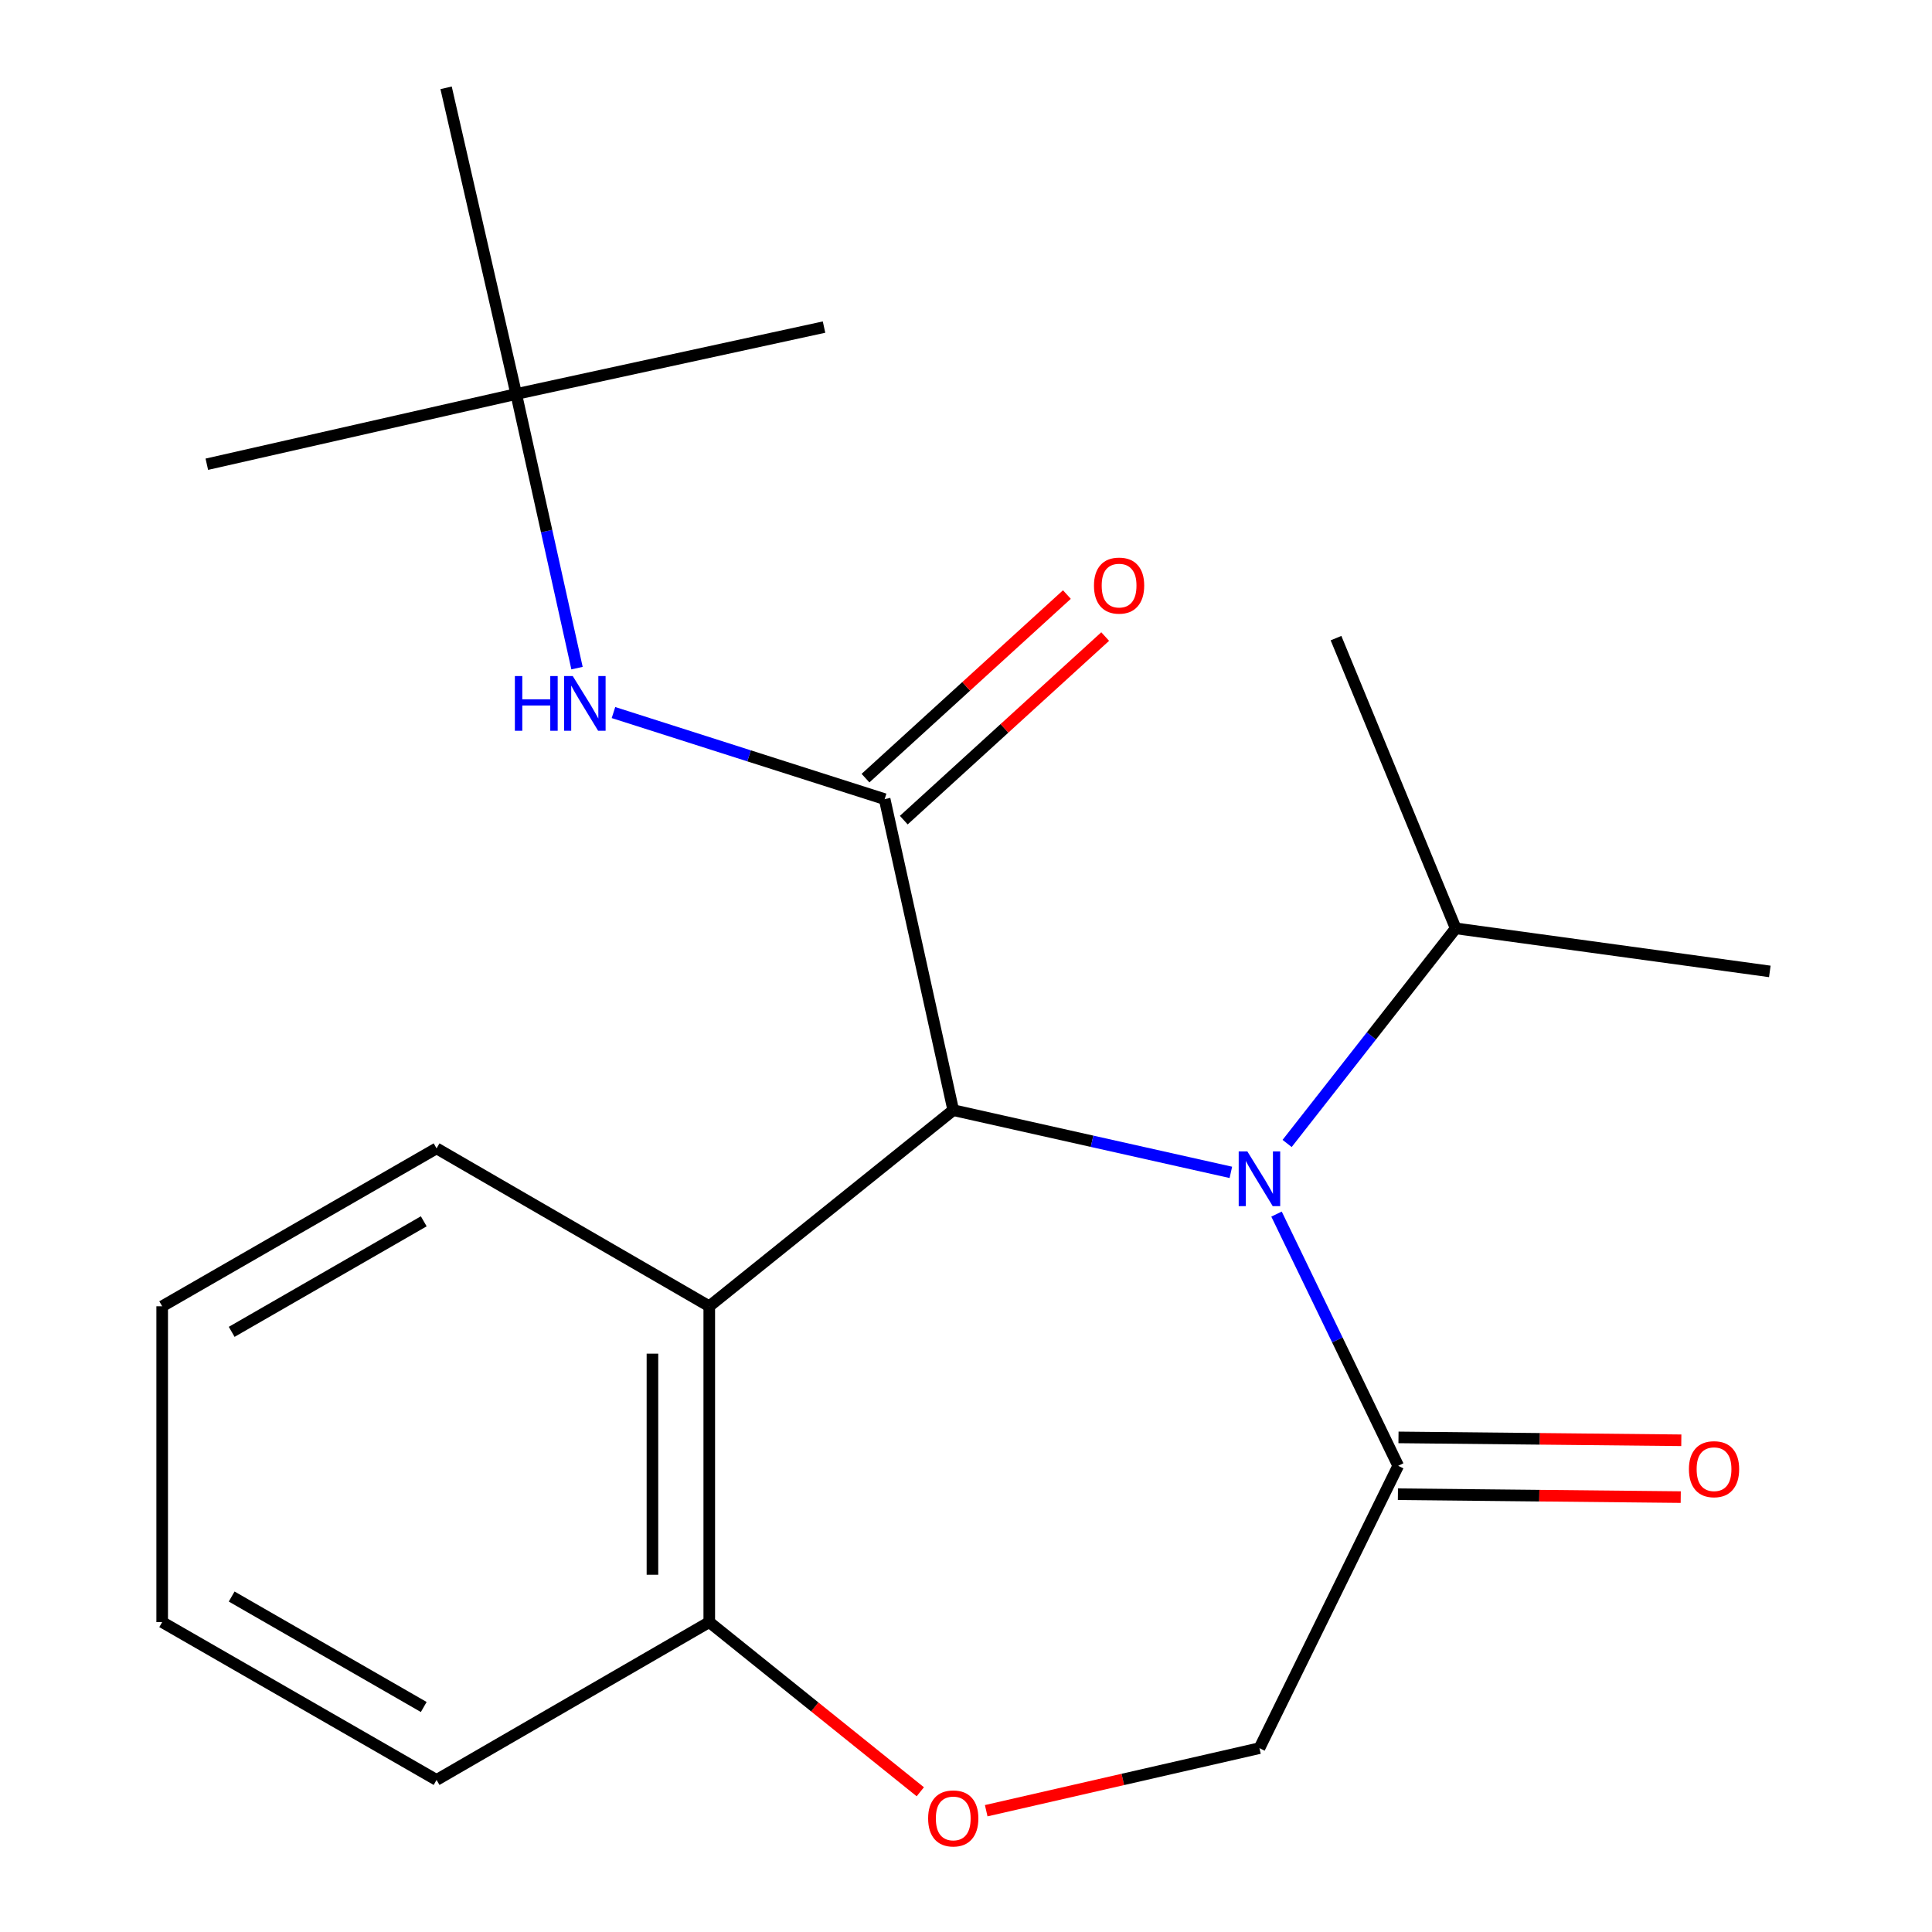 <?xml version='1.0' encoding='iso-8859-1'?>
<svg version='1.1' baseProfile='full'
              xmlns='http://www.w3.org/2000/svg'
                      xmlns:rdkit='http://www.rdkit.org/xml'
                      xmlns:xlink='http://www.w3.org/1999/xlink'
                  xml:space='preserve'
width='1000px' height='1000px' viewBox='0 0 1000 1000'>
<!-- END OF HEADER -->
<rect style='opacity:1.0;fill:#FFFFFF;stroke:none' width='1000' height='1000' x='0' y='0'> </rect>
<path class='bond-0' d='M 493.398,574.621 L 565.243,590.717' style='fill:none;fill-rule:evenodd;stroke:#000000;stroke-width:6px;stroke-linecap:butt;stroke-linejoin:miter;stroke-opacity:1' />
<path class='bond-0' d='M 565.243,590.717 L 637.088,606.814' style='fill:none;fill-rule:evenodd;stroke:#0000FF;stroke-width:6px;stroke-linecap:butt;stroke-linejoin:miter;stroke-opacity:1' />
<path class='bond-1' d='M 493.398,574.621 L 457.89,413.631' style='fill:none;fill-rule:evenodd;stroke:#000000;stroke-width:6px;stroke-linecap:butt;stroke-linejoin:miter;stroke-opacity:1' />
<path class='bond-2' d='M 493.398,574.621 L 367.116,676.13' style='fill:none;fill-rule:evenodd;stroke:#000000;stroke-width:6px;stroke-linecap:butt;stroke-linejoin:miter;stroke-opacity:1' />
<path class='bond-3' d='M 660.727,628.415 L 692.217,693.558' style='fill:none;fill-rule:evenodd;stroke:#0000FF;stroke-width:6px;stroke-linecap:butt;stroke-linejoin:miter;stroke-opacity:1' />
<path class='bond-3' d='M 692.217,693.558 L 723.706,758.701' style='fill:none;fill-rule:evenodd;stroke:#000000;stroke-width:6px;stroke-linecap:butt;stroke-linejoin:miter;stroke-opacity:1' />
<path class='bond-11' d='M 666.211,591.853 L 709.837,536.183' style='fill:none;fill-rule:evenodd;stroke:#0000FF;stroke-width:6px;stroke-linecap:butt;stroke-linejoin:miter;stroke-opacity:1' />
<path class='bond-11' d='M 709.837,536.183 L 753.463,480.514' style='fill:none;fill-rule:evenodd;stroke:#000000;stroke-width:6px;stroke-linecap:butt;stroke-linejoin:miter;stroke-opacity:1' />
<path class='bond-4' d='M 457.89,413.631 L 387.709,391.223' style='fill:none;fill-rule:evenodd;stroke:#000000;stroke-width:6px;stroke-linecap:butt;stroke-linejoin:miter;stroke-opacity:1' />
<path class='bond-4' d='M 387.709,391.223 L 317.529,368.815' style='fill:none;fill-rule:evenodd;stroke:#0000FF;stroke-width:6px;stroke-linecap:butt;stroke-linejoin:miter;stroke-opacity:1' />
<path class='bond-8' d='M 467.797,424.5 L 519.918,376.99' style='fill:none;fill-rule:evenodd;stroke:#000000;stroke-width:6px;stroke-linecap:butt;stroke-linejoin:miter;stroke-opacity:1' />
<path class='bond-8' d='M 519.918,376.99 L 572.039,329.48' style='fill:none;fill-rule:evenodd;stroke:#FF0000;stroke-width:6px;stroke-linecap:butt;stroke-linejoin:miter;stroke-opacity:1' />
<path class='bond-8' d='M 447.982,402.762 L 500.103,355.252' style='fill:none;fill-rule:evenodd;stroke:#000000;stroke-width:6px;stroke-linecap:butt;stroke-linejoin:miter;stroke-opacity:1' />
<path class='bond-8' d='M 500.103,355.252 L 552.225,307.742' style='fill:none;fill-rule:evenodd;stroke:#FF0000;stroke-width:6px;stroke-linecap:butt;stroke-linejoin:miter;stroke-opacity:1' />
<path class='bond-6' d='M 367.116,676.13 L 367.116,839.604' style='fill:none;fill-rule:evenodd;stroke:#000000;stroke-width:6px;stroke-linecap:butt;stroke-linejoin:miter;stroke-opacity:1' />
<path class='bond-6' d='M 337.703,700.651 L 337.703,815.083' style='fill:none;fill-rule:evenodd;stroke:#000000;stroke-width:6px;stroke-linecap:butt;stroke-linejoin:miter;stroke-opacity:1' />
<path class='bond-12' d='M 367.116,676.13 L 225.964,594.393' style='fill:none;fill-rule:evenodd;stroke:#000000;stroke-width:6px;stroke-linecap:butt;stroke-linejoin:miter;stroke-opacity:1' />
<path class='bond-7' d='M 723.706,758.701 L 651.888,904.837' style='fill:none;fill-rule:evenodd;stroke:#000000;stroke-width:6px;stroke-linecap:butt;stroke-linejoin:miter;stroke-opacity:1' />
<path class='bond-9' d='M 723.557,773.407 L 796.75,774.153' style='fill:none;fill-rule:evenodd;stroke:#000000;stroke-width:6px;stroke-linecap:butt;stroke-linejoin:miter;stroke-opacity:1' />
<path class='bond-9' d='M 796.75,774.153 L 869.944,774.899' style='fill:none;fill-rule:evenodd;stroke:#FF0000;stroke-width:6px;stroke-linecap:butt;stroke-linejoin:miter;stroke-opacity:1' />
<path class='bond-9' d='M 723.856,743.995 L 797.05,744.741' style='fill:none;fill-rule:evenodd;stroke:#000000;stroke-width:6px;stroke-linecap:butt;stroke-linejoin:miter;stroke-opacity:1' />
<path class='bond-9' d='M 797.05,744.741 L 870.243,745.487' style='fill:none;fill-rule:evenodd;stroke:#FF0000;stroke-width:6px;stroke-linecap:butt;stroke-linejoin:miter;stroke-opacity:1' />
<path class='bond-10' d='M 298.666,345.824 L 282.929,274.884' style='fill:none;fill-rule:evenodd;stroke:#0000FF;stroke-width:6px;stroke-linecap:butt;stroke-linejoin:miter;stroke-opacity:1' />
<path class='bond-10' d='M 282.929,274.884 L 267.192,203.945' style='fill:none;fill-rule:evenodd;stroke:#000000;stroke-width:6px;stroke-linecap:butt;stroke-linejoin:miter;stroke-opacity:1' />
<path class='bond-5' d='M 476.347,927.422 L 421.732,883.513' style='fill:none;fill-rule:evenodd;stroke:#FF0000;stroke-width:6px;stroke-linecap:butt;stroke-linejoin:miter;stroke-opacity:1' />
<path class='bond-5' d='M 421.732,883.513 L 367.116,839.604' style='fill:none;fill-rule:evenodd;stroke:#000000;stroke-width:6px;stroke-linecap:butt;stroke-linejoin:miter;stroke-opacity:1' />
<path class='bond-21' d='M 510.463,937.222 L 581.176,921.03' style='fill:none;fill-rule:evenodd;stroke:#FF0000;stroke-width:6px;stroke-linecap:butt;stroke-linejoin:miter;stroke-opacity:1' />
<path class='bond-21' d='M 581.176,921.03 L 651.888,904.837' style='fill:none;fill-rule:evenodd;stroke:#000000;stroke-width:6px;stroke-linecap:butt;stroke-linejoin:miter;stroke-opacity:1' />
<path class='bond-13' d='M 367.116,839.604 L 225.964,921.292' style='fill:none;fill-rule:evenodd;stroke:#000000;stroke-width:6px;stroke-linecap:butt;stroke-linejoin:miter;stroke-opacity:1' />
<path class='bond-14' d='M 267.192,203.945 L 230.899,45.455' style='fill:none;fill-rule:evenodd;stroke:#000000;stroke-width:6px;stroke-linecap:butt;stroke-linejoin:miter;stroke-opacity:1' />
<path class='bond-15' d='M 267.192,203.945 L 107.051,240.287' style='fill:none;fill-rule:evenodd;stroke:#000000;stroke-width:6px;stroke-linecap:butt;stroke-linejoin:miter;stroke-opacity:1' />
<path class='bond-16' d='M 267.192,203.945 L 426.515,169.302' style='fill:none;fill-rule:evenodd;stroke:#000000;stroke-width:6px;stroke-linecap:butt;stroke-linejoin:miter;stroke-opacity:1' />
<path class='bond-17' d='M 753.463,480.514 L 691.515,330.292' style='fill:none;fill-rule:evenodd;stroke:#000000;stroke-width:6px;stroke-linecap:butt;stroke-linejoin:miter;stroke-opacity:1' />
<path class='bond-18' d='M 753.463,480.514 L 916.055,502.803' style='fill:none;fill-rule:evenodd;stroke:#000000;stroke-width:6px;stroke-linecap:butt;stroke-linejoin:miter;stroke-opacity:1' />
<path class='bond-19' d='M 225.964,594.393 L 83.945,676.13' style='fill:none;fill-rule:evenodd;stroke:#000000;stroke-width:6px;stroke-linecap:butt;stroke-linejoin:miter;stroke-opacity:1' />
<path class='bond-19' d='M 219.333,632.147 L 119.92,689.363' style='fill:none;fill-rule:evenodd;stroke:#000000;stroke-width:6px;stroke-linecap:butt;stroke-linejoin:miter;stroke-opacity:1' />
<path class='bond-22' d='M 225.964,921.292 L 83.945,839.604' style='fill:none;fill-rule:evenodd;stroke:#000000;stroke-width:6px;stroke-linecap:butt;stroke-linejoin:miter;stroke-opacity:1' />
<path class='bond-22' d='M 219.326,883.542 L 119.913,826.361' style='fill:none;fill-rule:evenodd;stroke:#000000;stroke-width:6px;stroke-linecap:butt;stroke-linejoin:miter;stroke-opacity:1' />
<path class='bond-20' d='M 83.945,676.13 L 83.945,839.604' style='fill:none;fill-rule:evenodd;stroke:#000000;stroke-width:6px;stroke-linecap:butt;stroke-linejoin:miter;stroke-opacity:1' />
<path  class='atom-1' d='M 645.628 595.97
L 654.908 610.97
Q 655.828 612.45, 657.308 615.13
Q 658.788 617.81, 658.868 617.97
L 658.868 595.97
L 662.628 595.97
L 662.628 624.29
L 658.748 624.29
L 648.788 607.89
Q 647.628 605.97, 646.388 603.77
Q 645.188 601.57, 644.828 600.89
L 644.828 624.29
L 641.148 624.29
L 641.148 595.97
L 645.628 595.97
' fill='#0000FF'/>
<path  class='atom-5' d='M 266.497 349.925
L 270.337 349.925
L 270.337 361.965
L 284.817 361.965
L 284.817 349.925
L 288.657 349.925
L 288.657 378.245
L 284.817 378.245
L 284.817 365.165
L 270.337 365.165
L 270.337 378.245
L 266.497 378.245
L 266.497 349.925
' fill='#0000FF'/>
<path  class='atom-5' d='M 296.457 349.925
L 305.737 364.925
Q 306.657 366.405, 308.137 369.085
Q 309.617 371.765, 309.697 371.925
L 309.697 349.925
L 313.457 349.925
L 313.457 378.245
L 309.577 378.245
L 299.617 361.845
Q 298.457 359.925, 297.217 357.725
Q 296.017 355.525, 295.657 354.845
L 295.657 378.245
L 291.977 378.245
L 291.977 349.925
L 296.457 349.925
' fill='#0000FF'/>
<path  class='atom-6' d='M 480.398 941.21
Q 480.398 934.41, 483.758 930.61
Q 487.118 926.81, 493.398 926.81
Q 499.678 926.81, 503.038 930.61
Q 506.398 934.41, 506.398 941.21
Q 506.398 948.09, 502.998 952.01
Q 499.598 955.89, 493.398 955.89
Q 487.158 955.89, 483.758 952.01
Q 480.398 948.13, 480.398 941.21
M 493.398 952.69
Q 497.718 952.69, 500.038 949.81
Q 502.398 946.89, 502.398 941.21
Q 502.398 935.65, 500.038 932.85
Q 497.718 930.01, 493.398 930.01
Q 489.078 930.01, 486.718 932.81
Q 484.398 935.61, 484.398 941.21
Q 484.398 946.93, 486.718 949.81
Q 489.078 952.69, 493.398 952.69
' fill='#FF0000'/>
<path  class='atom-9' d='M 566.237 303.099
Q 566.237 296.299, 569.597 292.499
Q 572.957 288.699, 579.237 288.699
Q 585.517 288.699, 588.877 292.499
Q 592.237 296.299, 592.237 303.099
Q 592.237 309.979, 588.837 313.899
Q 585.437 317.779, 579.237 317.779
Q 572.997 317.779, 569.597 313.899
Q 566.237 310.019, 566.237 303.099
M 579.237 314.579
Q 583.557 314.579, 585.877 311.699
Q 588.237 308.779, 588.237 303.099
Q 588.237 297.539, 585.877 294.739
Q 583.557 291.899, 579.237 291.899
Q 574.917 291.899, 572.557 294.699
Q 570.237 297.499, 570.237 303.099
Q 570.237 308.819, 572.557 311.699
Q 574.917 314.579, 579.237 314.579
' fill='#FF0000'/>
<path  class='atom-10' d='M 874.181 760.447
Q 874.181 753.647, 877.541 749.847
Q 880.901 746.047, 887.181 746.047
Q 893.461 746.047, 896.821 749.847
Q 900.181 753.647, 900.181 760.447
Q 900.181 767.327, 896.781 771.247
Q 893.381 775.127, 887.181 775.127
Q 880.941 775.127, 877.541 771.247
Q 874.181 767.367, 874.181 760.447
M 887.181 771.927
Q 891.501 771.927, 893.821 769.047
Q 896.181 766.127, 896.181 760.447
Q 896.181 754.887, 893.821 752.087
Q 891.501 749.247, 887.181 749.247
Q 882.861 749.247, 880.501 752.047
Q 878.181 754.847, 878.181 760.447
Q 878.181 766.167, 880.501 769.047
Q 882.861 771.927, 887.181 771.927
' fill='#FF0000'/>
</svg>
